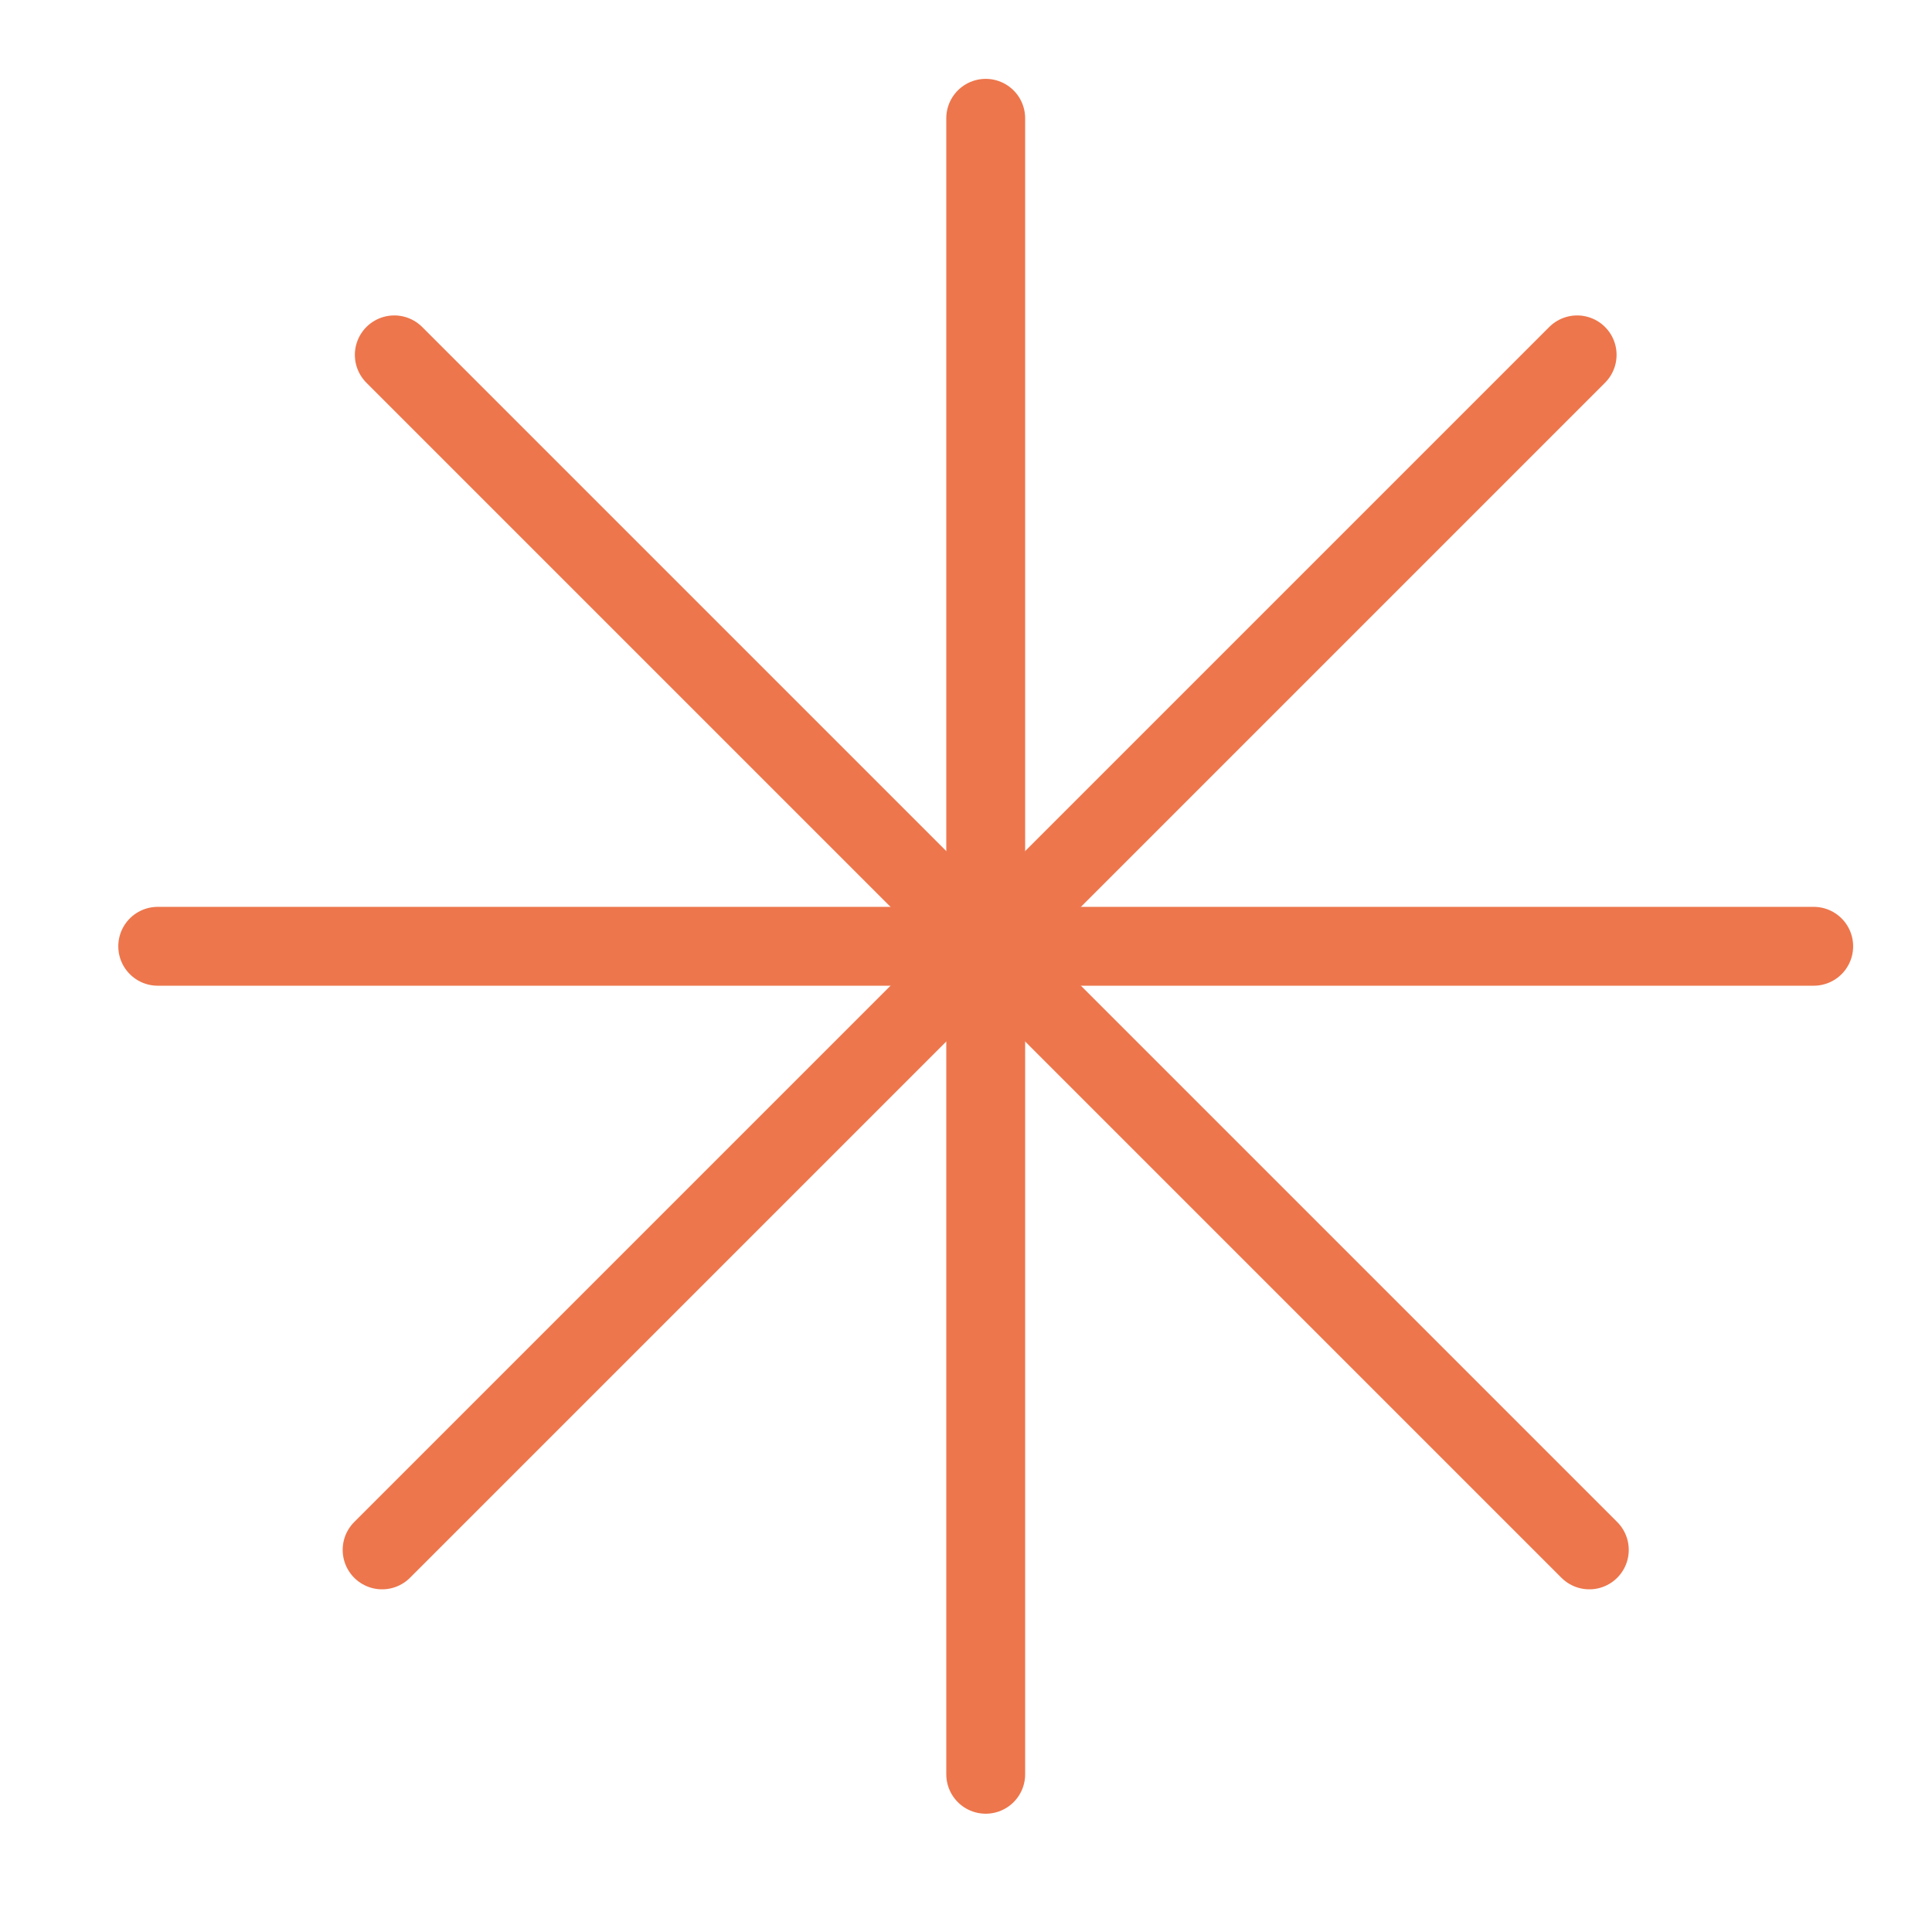 <?xml version="1.0" encoding="UTF-8"?> <svg xmlns="http://www.w3.org/2000/svg" width="49" height="49" viewBox="0 0 49 49" fill="none"><path d="M25 3V45" stroke="#ED764C" stroke-width="2" stroke-linecap="round"></path><path d="M4 24L46 24" stroke="#ED764C" stroke-width="2" stroke-linecap="round"></path><path d="M10 9L40.309 39.309" stroke="#ED764C" stroke-width="2" stroke-linecap="round"></path><path d="M40 9L9.691 39.309" stroke="#ED764C" stroke-width="2" stroke-linecap="round"></path></svg> 